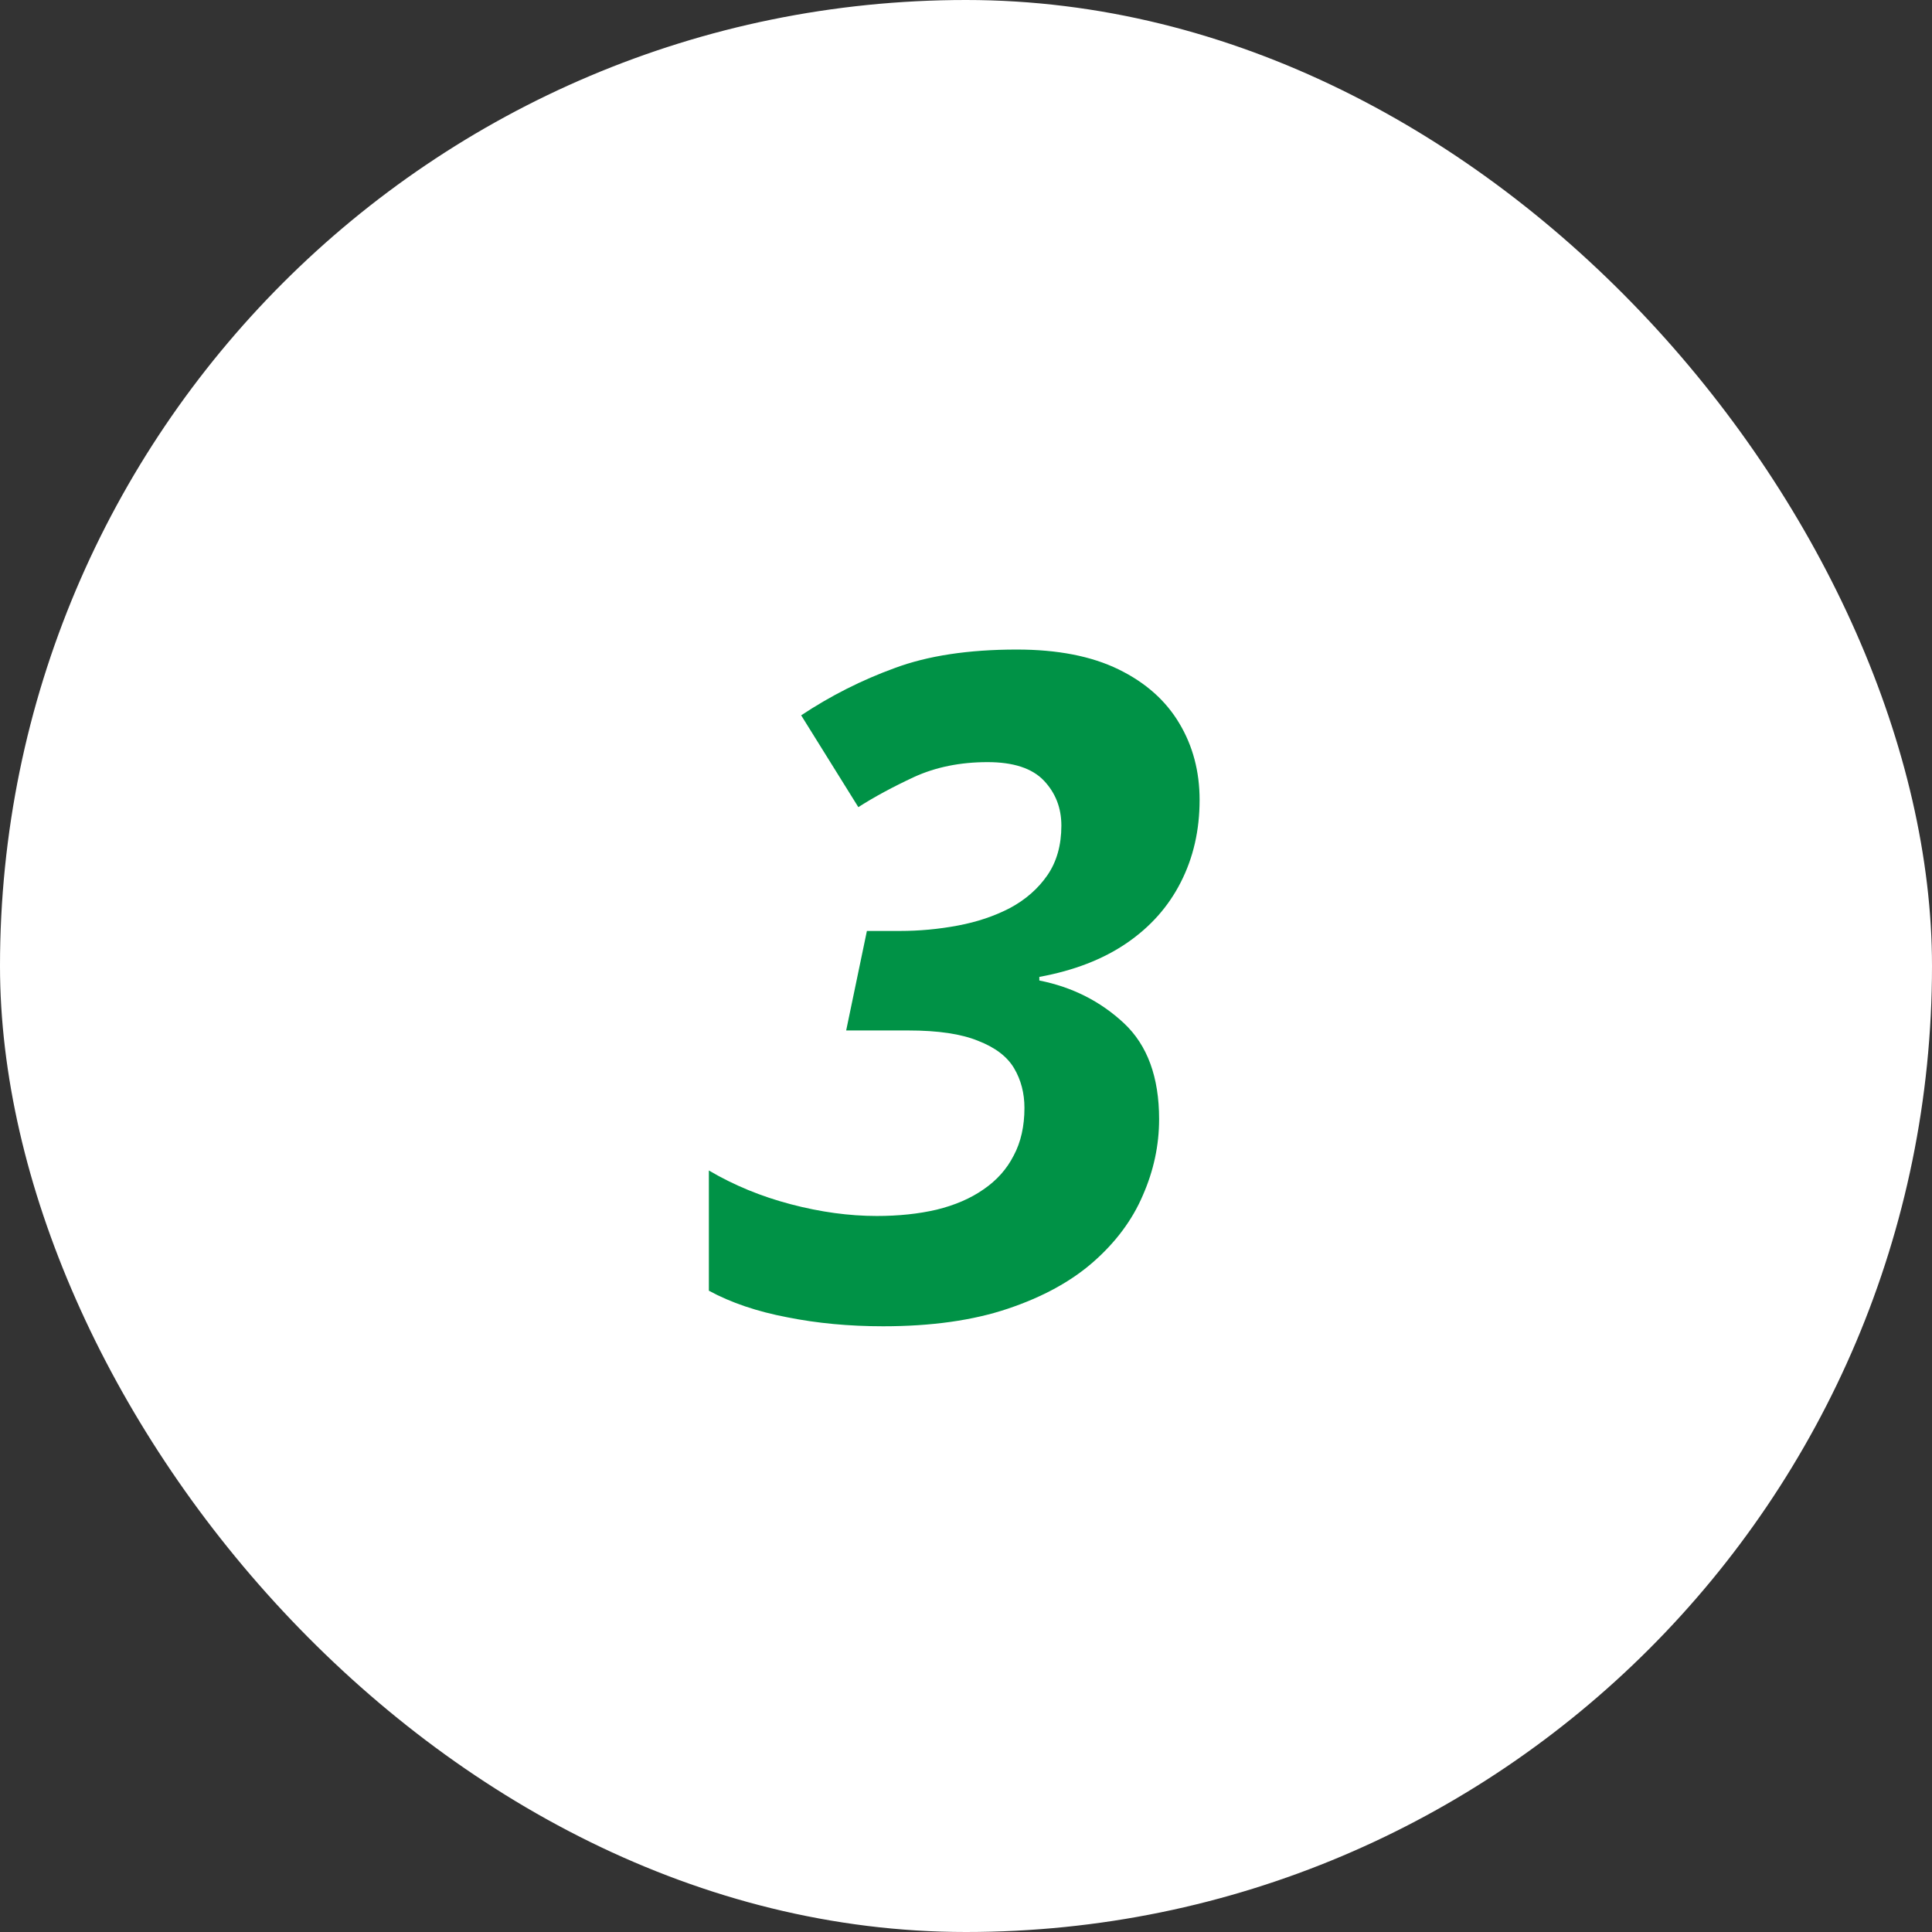 <?xml version="1.0" encoding="UTF-8"?> <svg xmlns="http://www.w3.org/2000/svg" width="44" height="44" viewBox="0 0 44 44" fill="none"><rect x="0" y="0" width="44" height="44" fill="#333333" stroke="none"/><rect width="44" height="44" rx="22" fill="white"></rect><path d="M20.112 30.205C19.339 30.205 18.611 30.137 17.928 30C17.244 29.87 16.649 29.669 16.144 29.395V26.657C16.711 26.992 17.333 27.248 18.01 27.426C18.686 27.604 19.339 27.693 19.968 27.693C20.467 27.693 20.922 27.645 21.332 27.549C21.749 27.447 22.105 27.293 22.398 27.088C22.699 26.883 22.928 26.627 23.085 26.319C23.25 26.011 23.331 25.649 23.331 25.232C23.331 24.897 23.253 24.596 23.096 24.33C22.939 24.063 22.665 23.855 22.275 23.704C21.893 23.547 21.363 23.468 20.686 23.468H19.271L19.743 21.202H20.491C20.936 21.202 21.377 21.161 21.814 21.079C22.252 20.997 22.648 20.864 23.003 20.679C23.359 20.488 23.643 20.238 23.855 19.931C24.066 19.623 24.172 19.247 24.172 18.803C24.172 18.399 24.039 18.058 23.773 17.777C23.506 17.497 23.079 17.357 22.491 17.357C21.869 17.357 21.311 17.47 20.819 17.695C20.334 17.921 19.91 18.15 19.548 18.382L18.246 16.291C18.916 15.846 19.627 15.487 20.378 15.214C21.13 14.934 22.057 14.793 23.157 14.793C24.087 14.793 24.859 14.944 25.475 15.245C26.09 15.545 26.551 15.956 26.859 16.475C27.166 16.988 27.32 17.569 27.32 18.218C27.32 18.909 27.177 19.534 26.89 20.095C26.609 20.648 26.199 21.11 25.659 21.479C25.119 21.848 24.456 22.105 23.67 22.248V22.33C24.422 22.48 25.064 22.805 25.598 23.304C26.131 23.803 26.398 24.531 26.398 25.488C26.398 26.083 26.274 26.661 26.028 27.221C25.789 27.782 25.413 28.288 24.9 28.739C24.395 29.183 23.745 29.539 22.952 29.805C22.159 30.072 21.212 30.205 20.112 30.205Z" fill="#009246"></path></svg> 